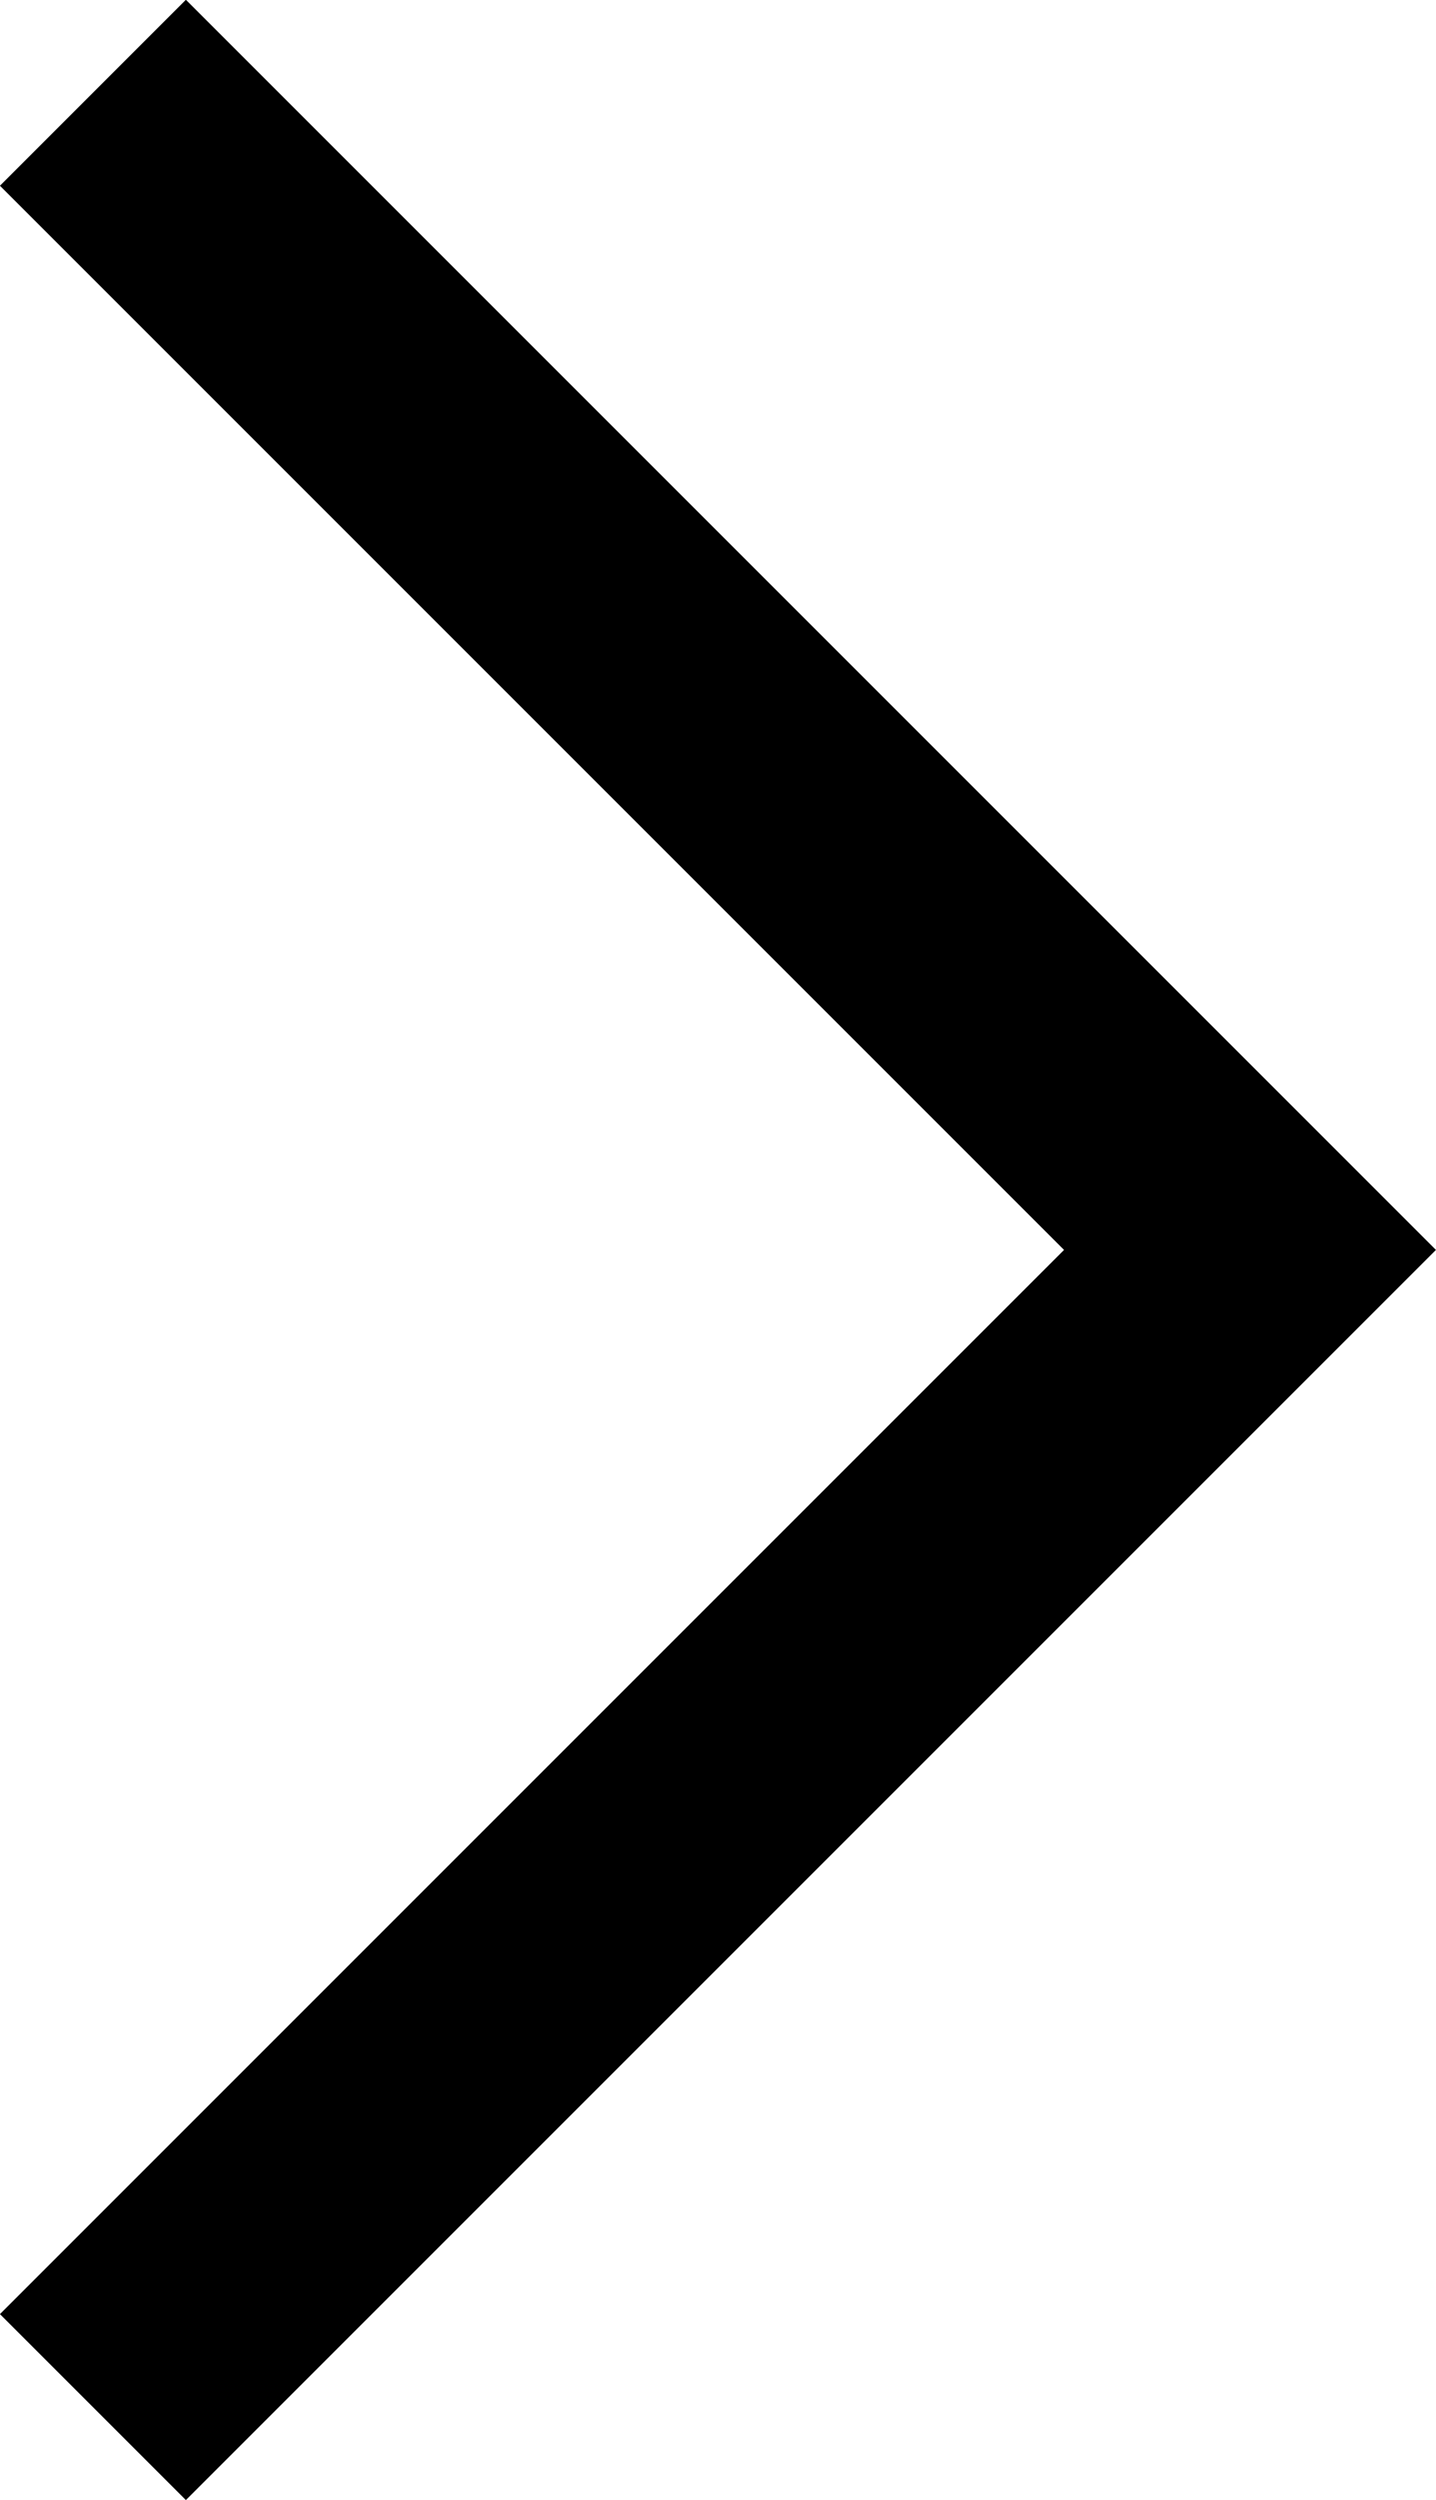<?xml version="1.0" encoding="utf-8"?>
<svg xmlns="http://www.w3.org/2000/svg" width="8.191" height="14.26" viewBox="0 0 8.191 14.26">
  <g id="Component_70_9" data-name="Component 70 – 9" transform="translate(0.53 0.53)">
    <path id="Path_33093" data-name="Path 33093" d="M6.6,0,0,6.6l6.6,6.6" transform="translate(6.6 13.199) rotate(180)" fill="none" stroke="currentColor" stroke-width="1.5"/>
  </g>
</svg>
